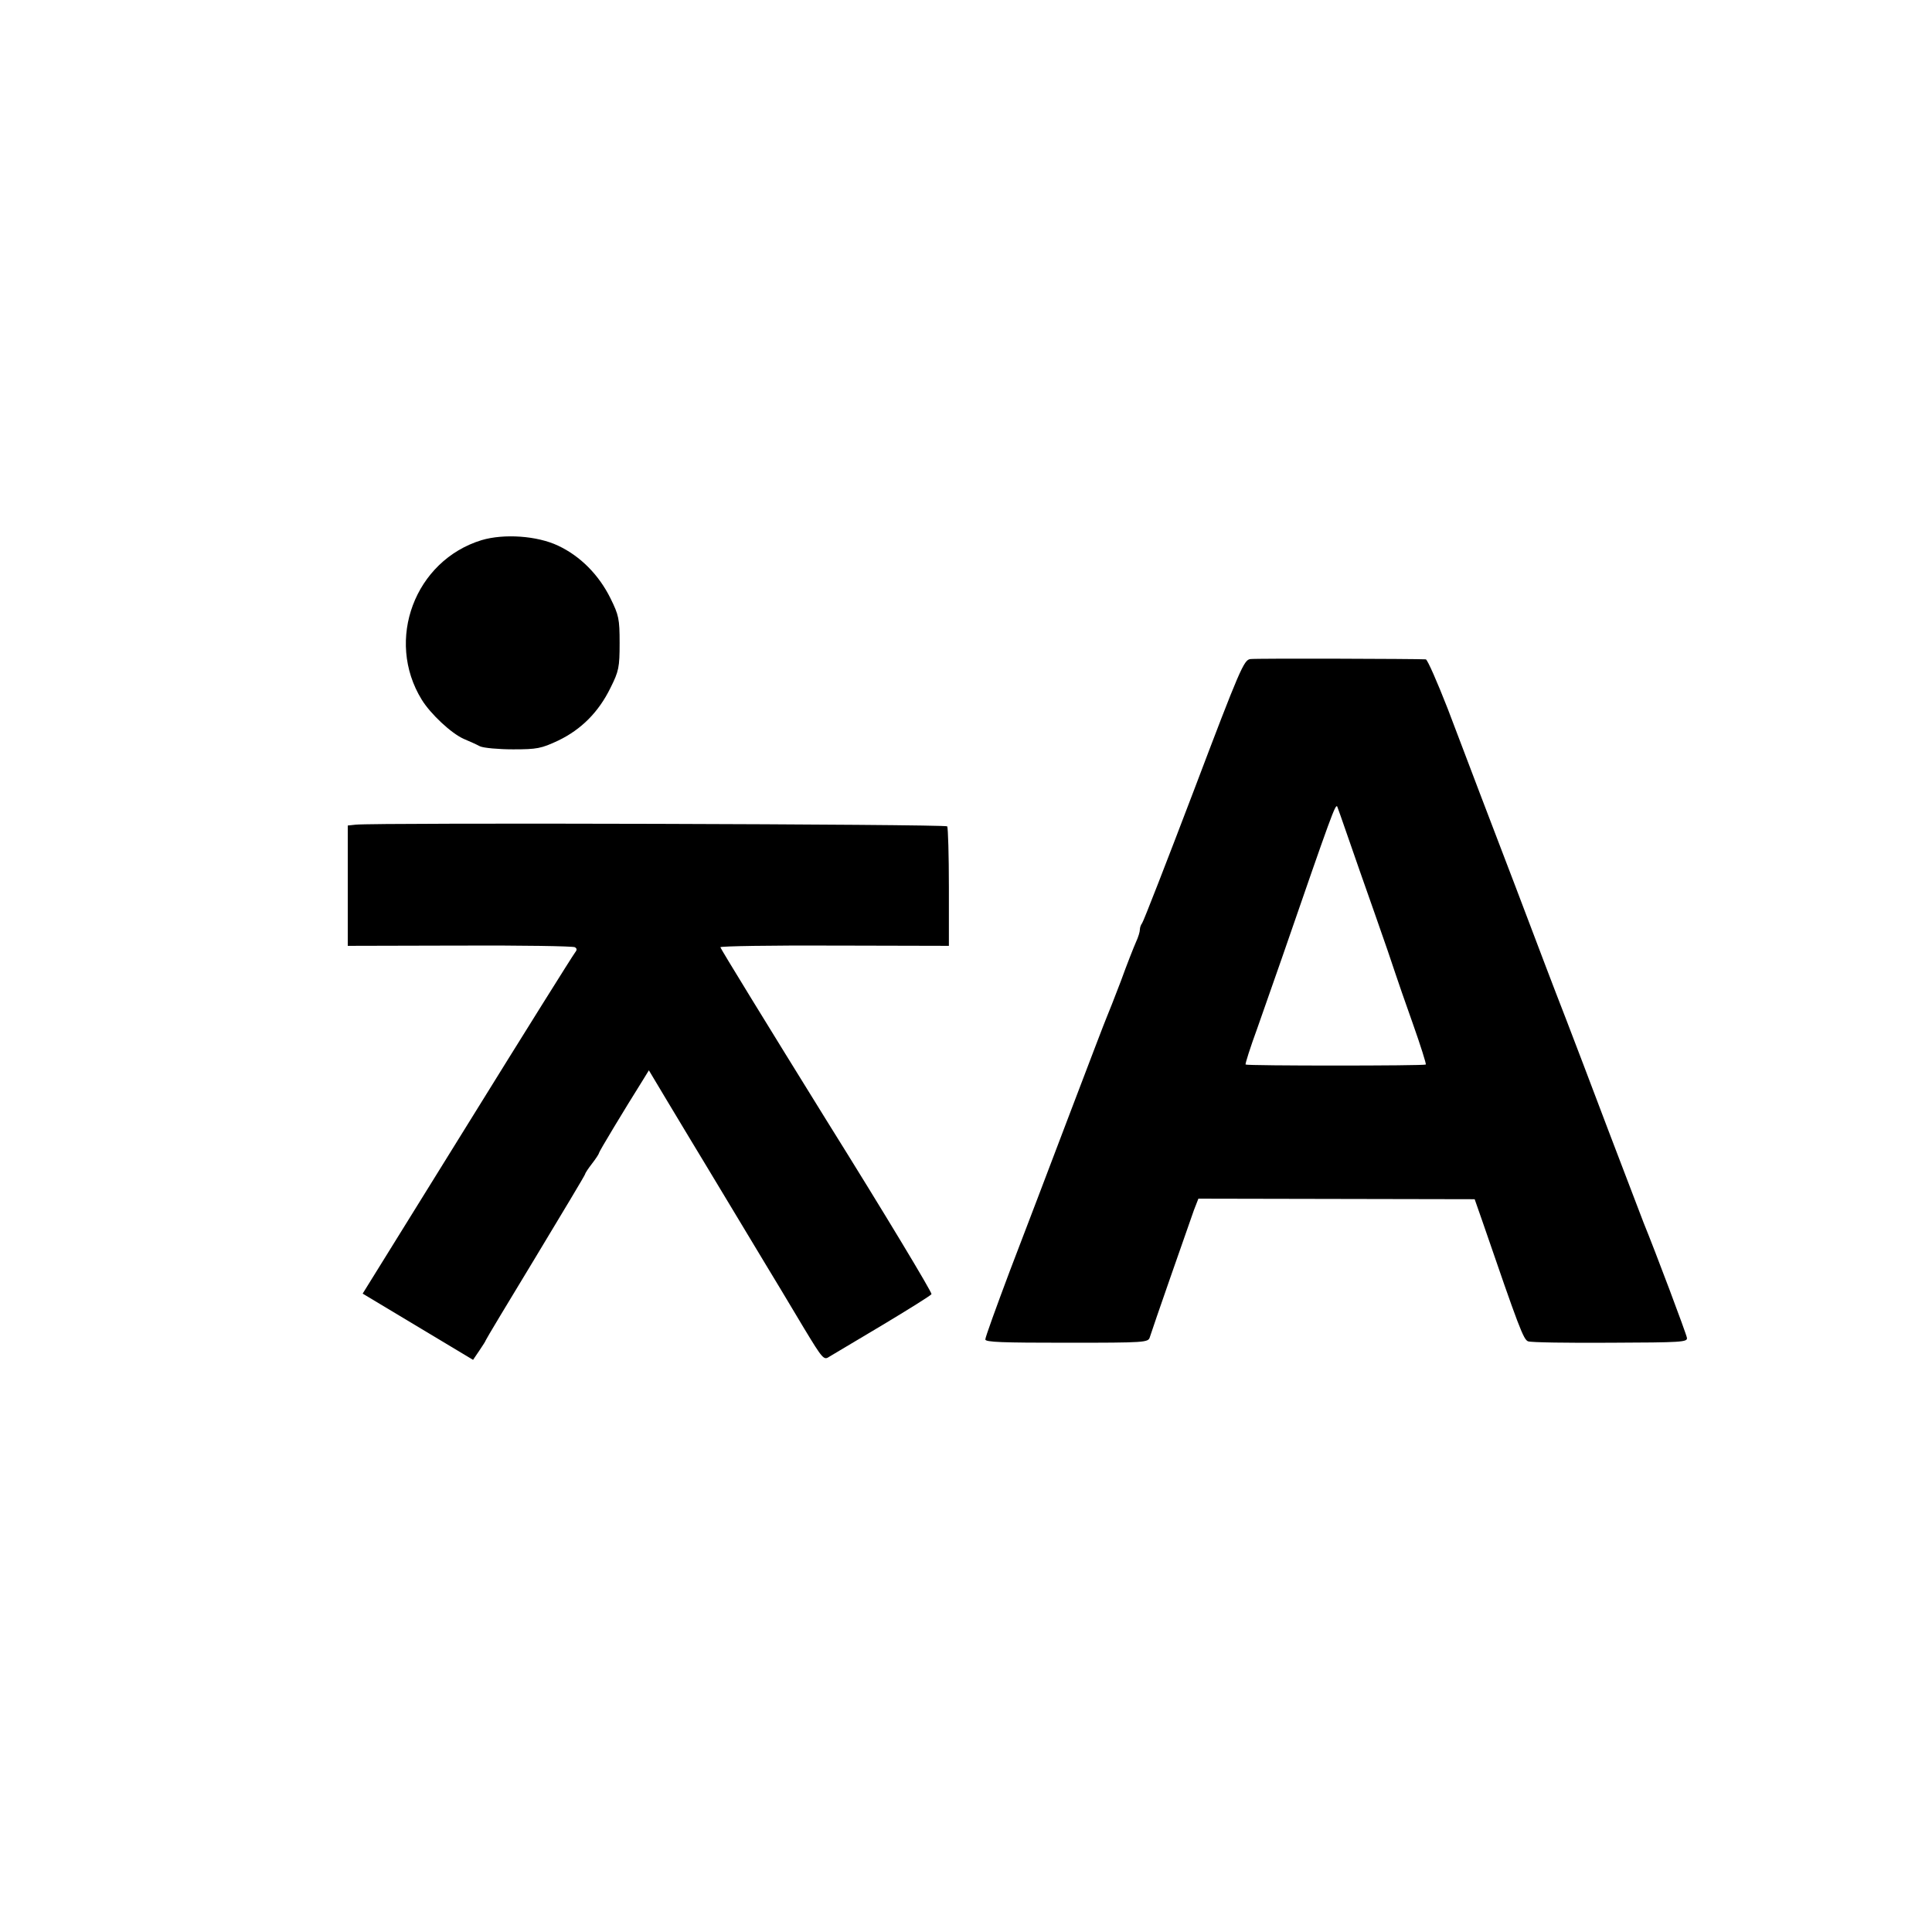<?xml version="1.0" standalone="no"?>
<!DOCTYPE svg PUBLIC "-//W3C//DTD SVG 20010904//EN"
 "http://www.w3.org/TR/2001/REC-SVG-20010904/DTD/svg10.dtd">
<svg version="1.0" xmlns="http://www.w3.org/2000/svg"
 width="700pt" height="700pt" viewBox="0 0 700 700"
 preserveAspectRatio="xMidYMid meet">
<g transform="translate(0,700) scale(0.1,-0.1)"
fill="#000000" stroke="none">
<path d="M1745 5043 c-242 -74 -350 -362 -217 -578 32 -52 107 -122 152 -142
19 -8 46 -20 59 -27 13 -6 67 -11 120 -11 87 0 102 3 164 32 83 40 146 103
189 191 30 60 33 74 33 162 0 88 -3 101 -33 162 -42 85 -109 153 -190 191 -76
36 -196 44 -277 20z"/>
<path d="M4530 4612 c-23 -3 -37 -34 -204 -475 -99 -260 -183 -476 -188 -482
-4 -5 -8 -15 -8 -23 0 -8 -6 -28 -14 -45 -8 -18 -33 -81 -55 -142 -23 -60 -46
-119 -51 -130 -5 -11 -66 -171 -136 -355 -70 -184 -167 -440 -216 -567 -48
-128 -88 -238 -88 -246 0 -10 62 -12 295 -12 287 0 295 1 301 20 7 24 139 402
160 461 l16 41 500 -1 501 -1 28 -80 c132 -384 149 -430 166 -435 10 -4 144
-6 298 -5 258 1 280 2 277 18 -2 14 -114 312 -157 417 -7 19 -64 168 -126 330
-61 162 -131 345 -154 405 -24 61 -57 148 -75 195 -18 47 -67 177 -110 290
-43 113 -101 264 -128 335 -27 72 -80 210 -117 308 -38 97 -73 177 -79 178
-31 2 -615 4 -636 1z m353 -642 c20 -58 64 -184 98 -280 34 -96 67 -193 74
-215 7 -22 36 -105 64 -184 28 -79 49 -146 47 -148 -5 -5 -648 -5 -653 0 -2 2
17 62 43 133 25 71 65 185 89 254 182 527 193 556 200 548 1 -2 18 -50 38
-108z"/>
<path d="M1288 4012 l-28 -3 0 -218 0 -218 406 1 c223 1 411 -2 417 -6 8 -5 8
-10 0 -20 -6 -7 -182 -288 -390 -624 l-379 -611 200 -120 200 -120 23 34 c13
19 23 35 23 37 0 2 81 137 180 300 99 164 180 299 180 302 0 3 11 20 25 38 14
18 25 35 25 38 0 5 93 159 157 261 l24 39 67 -112 c37 -61 74 -123 83 -138 9
-15 83 -137 164 -272 81 -135 155 -257 164 -272 9 -15 47 -79 85 -142 66 -109
71 -115 90 -102 12 7 99 59 193 115 95 57 175 107 178 112 3 5 -167 288 -380
629 -212 342 -385 624 -385 628 0 4 186 7 414 6 l414 -1 0 212 c0 116 -3 215
-6 221 -6 8 -2073 14 -2144 6z"/>
</g>
</svg>
